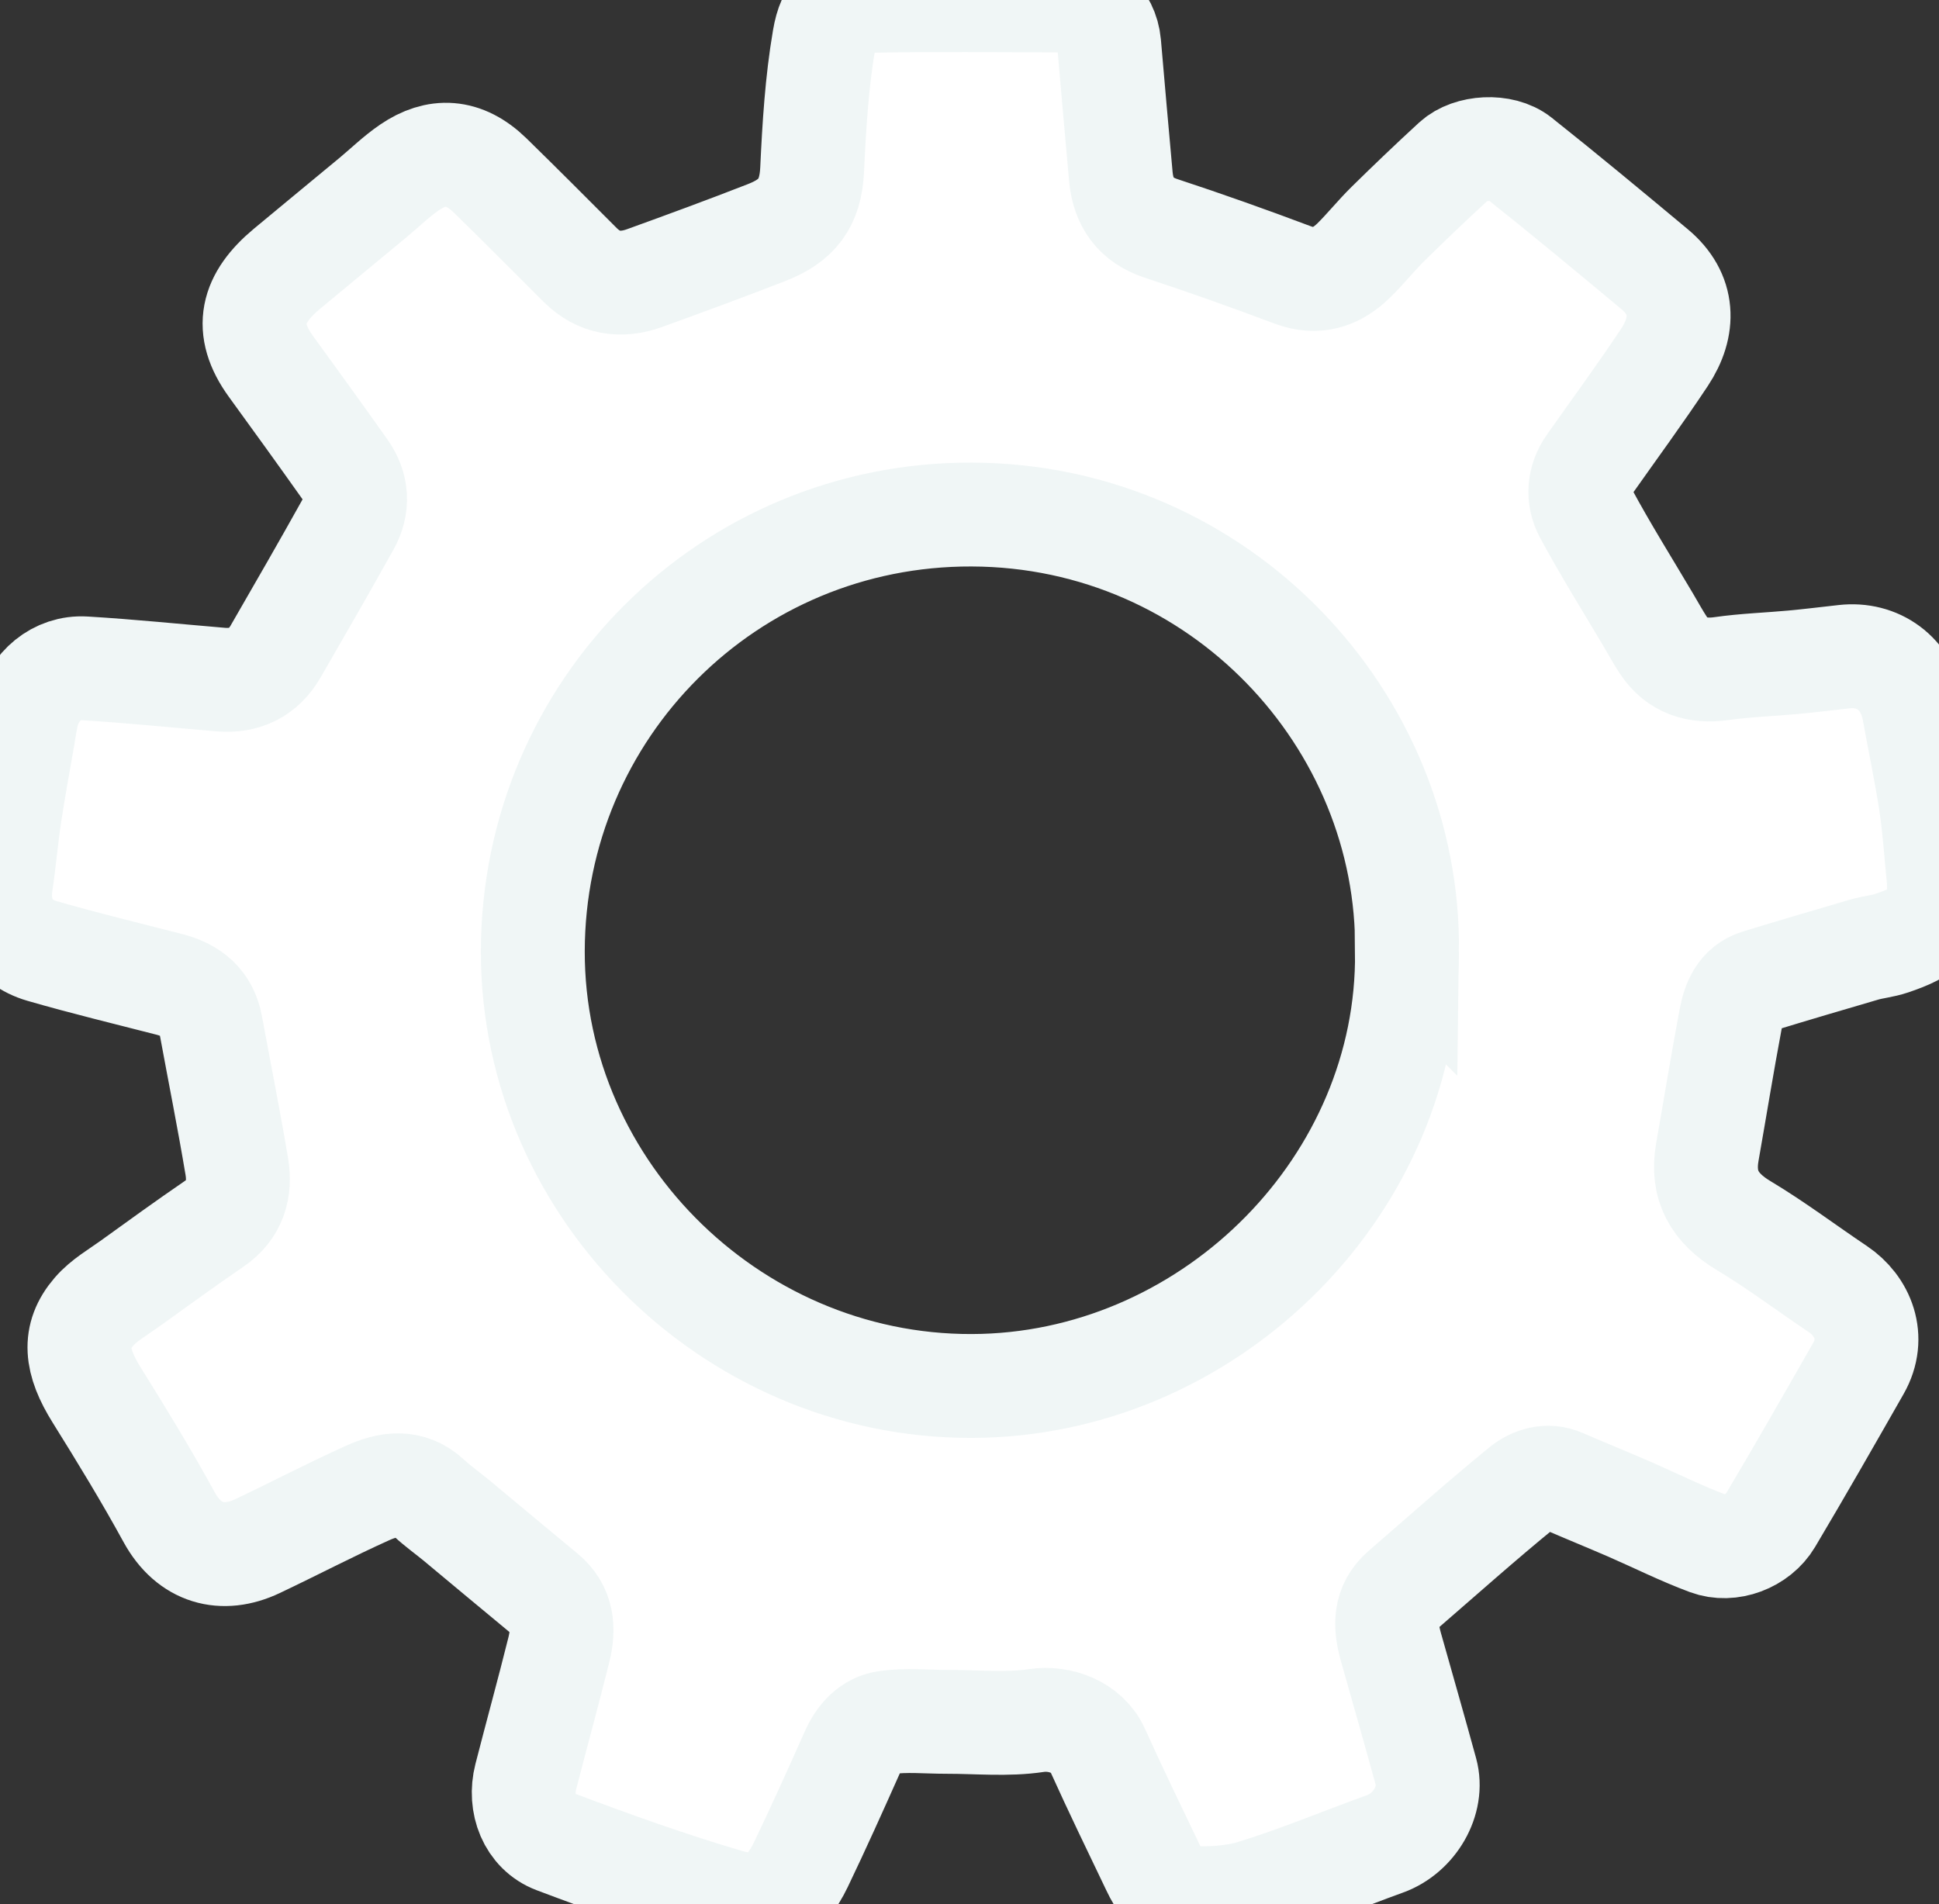 <?xml version="1.0" encoding="UTF-8"?> <svg xmlns="http://www.w3.org/2000/svg" width="56" height="55" viewBox="0 0 56 55" fill="none"><rect x="0" y="0" width="56" height="55" fill="#333333" stroke="none"/><g clip-path="url(#clip0_10212_2156)"><path d="M55.992 25.383C56.068 26.625 55.592 26.915 54.635 27.241C54.377 27.329 54.098 27.352 53.836 27.428C52.816 27.726 51.795 28.027 50.778 28.338C50.242 28.502 50.07 28.965 49.981 29.442C49.741 30.717 49.534 31.998 49.309 33.276C49.14 34.239 49.518 34.894 50.356 35.397C51.295 35.959 52.17 36.622 53.08 37.232C53.795 37.712 54.181 38.629 53.674 39.52C52.837 40.989 51.997 42.458 51.133 43.912C50.778 44.51 49.971 44.817 49.326 44.577C48.548 44.288 47.803 43.913 47.04 43.581C46.401 43.305 45.757 43.042 45.119 42.766C44.683 42.577 44.259 42.724 43.957 42.969C42.784 43.927 41.655 44.936 40.509 45.927C39.98 46.386 39.999 46.959 40.169 47.563C40.508 48.767 40.854 49.969 41.184 51.176C41.408 51.996 40.851 52.946 40.011 53.251C38.74 53.711 37.49 54.237 36.2 54.633C35.581 54.822 34.887 54.845 34.232 54.816C33.767 54.796 33.501 54.362 33.307 53.955C32.764 52.821 32.215 51.69 31.698 50.544C31.394 49.872 30.594 49.593 29.933 49.693C29.093 49.819 28.22 49.73 27.361 49.731C26.771 49.732 26.173 49.668 25.595 49.751C25.138 49.815 24.815 50.165 24.617 50.609C24.134 51.693 23.648 52.776 23.134 53.847C22.666 54.823 22.04 55.202 21.023 54.903C19.336 54.407 17.676 53.812 16.03 53.191C15.297 52.914 14.986 52.09 15.184 51.32C15.498 50.094 15.836 48.874 16.141 47.646C16.291 47.043 16.256 46.466 15.72 46.023C14.874 45.326 14.034 44.62 13.19 43.919C12.925 43.7 12.641 43.5 12.39 43.266C11.832 42.746 11.207 42.855 10.615 43.122C9.542 43.605 8.498 44.153 7.434 44.657C6.431 45.132 5.465 44.879 4.885 43.82C4.23 42.623 3.518 41.456 2.795 40.297C2.183 39.319 2.104 38.593 2.714 37.885C2.998 37.555 3.405 37.325 3.767 37.064C4.568 36.487 5.367 35.907 6.181 35.35C6.785 34.937 6.948 34.351 6.839 33.692C6.612 32.333 6.34 30.981 6.091 29.625C5.967 28.95 5.532 28.597 4.894 28.432C3.665 28.115 2.429 27.818 1.21 27.465C0.319 27.207 -0.11 26.435 0.026 25.528C0.125 24.864 0.181 24.193 0.282 23.528C0.393 22.785 0.532 22.047 0.659 21.307C0.699 21.079 0.73 20.848 0.783 20.623C0.969 19.828 1.642 19.256 2.444 19.304C3.756 19.382 5.064 19.518 6.375 19.628C7.076 19.686 7.613 19.419 7.963 18.811C8.666 17.593 9.369 16.374 10.053 15.146C10.352 14.609 10.318 14.058 9.961 13.553C9.257 12.559 8.544 11.572 7.828 10.587C7.027 9.485 7.272 8.609 8.289 7.762C9.116 7.074 9.947 6.391 10.775 5.704C11.125 5.413 11.453 5.09 11.828 4.835C12.606 4.306 13.39 4.322 14.158 5.07C15.03 5.921 15.889 6.785 16.75 7.647C17.289 8.186 17.926 8.282 18.618 8.031C19.799 7.604 20.978 7.171 22.148 6.714C23.001 6.381 23.409 5.887 23.455 4.904C23.514 3.641 23.591 2.368 23.804 1.124C23.948 0.281 24.27 0.04 25.14 0.024C26.979 -0.012 28.818 0.011 30.657 0.014C31.385 0.014 31.969 0.551 32.033 1.268C32.145 2.544 32.253 3.82 32.371 5.096C32.44 5.841 32.787 6.353 33.542 6.6C34.813 7.018 36.074 7.467 37.327 7.938C38.031 8.203 38.595 8.012 39.094 7.526C39.441 7.186 39.745 6.802 40.091 6.462C40.717 5.846 41.352 5.239 41.999 4.645C42.442 4.239 43.382 4.178 43.881 4.574C45.198 5.62 46.492 6.696 47.783 7.772C48.651 8.495 48.66 9.432 48.073 10.319C47.378 11.368 46.632 12.382 45.907 13.411C45.59 13.861 45.56 14.375 45.8 14.822C46.362 15.867 46.995 16.875 47.599 17.897C47.745 18.144 47.882 18.396 48.039 18.635C48.423 19.215 49.005 19.414 49.717 19.311C50.402 19.213 51.097 19.192 51.786 19.128C52.281 19.082 52.773 19.021 53.267 18.966C54.211 18.86 55.078 19.418 55.28 20.55C55.438 21.437 55.629 22.319 55.763 23.209C55.872 23.931 55.917 24.662 55.991 25.388L55.992 25.383ZM40.635 27.496C40.722 20.815 35.24 14.884 28.063 14.861C21.041 14.838 15.402 20.48 15.388 27.47C15.375 34.457 21.332 40.23 28.395 40.025C35.084 39.83 40.703 34.163 40.634 27.495L40.635 27.496Z" fill="white" stroke="#F0F6F6" stroke-width="3"></path></g><defs><clipPath id="clip0_10212_2156"><rect width="56" height="55" fill="white"></rect></clipPath></defs></svg> 
